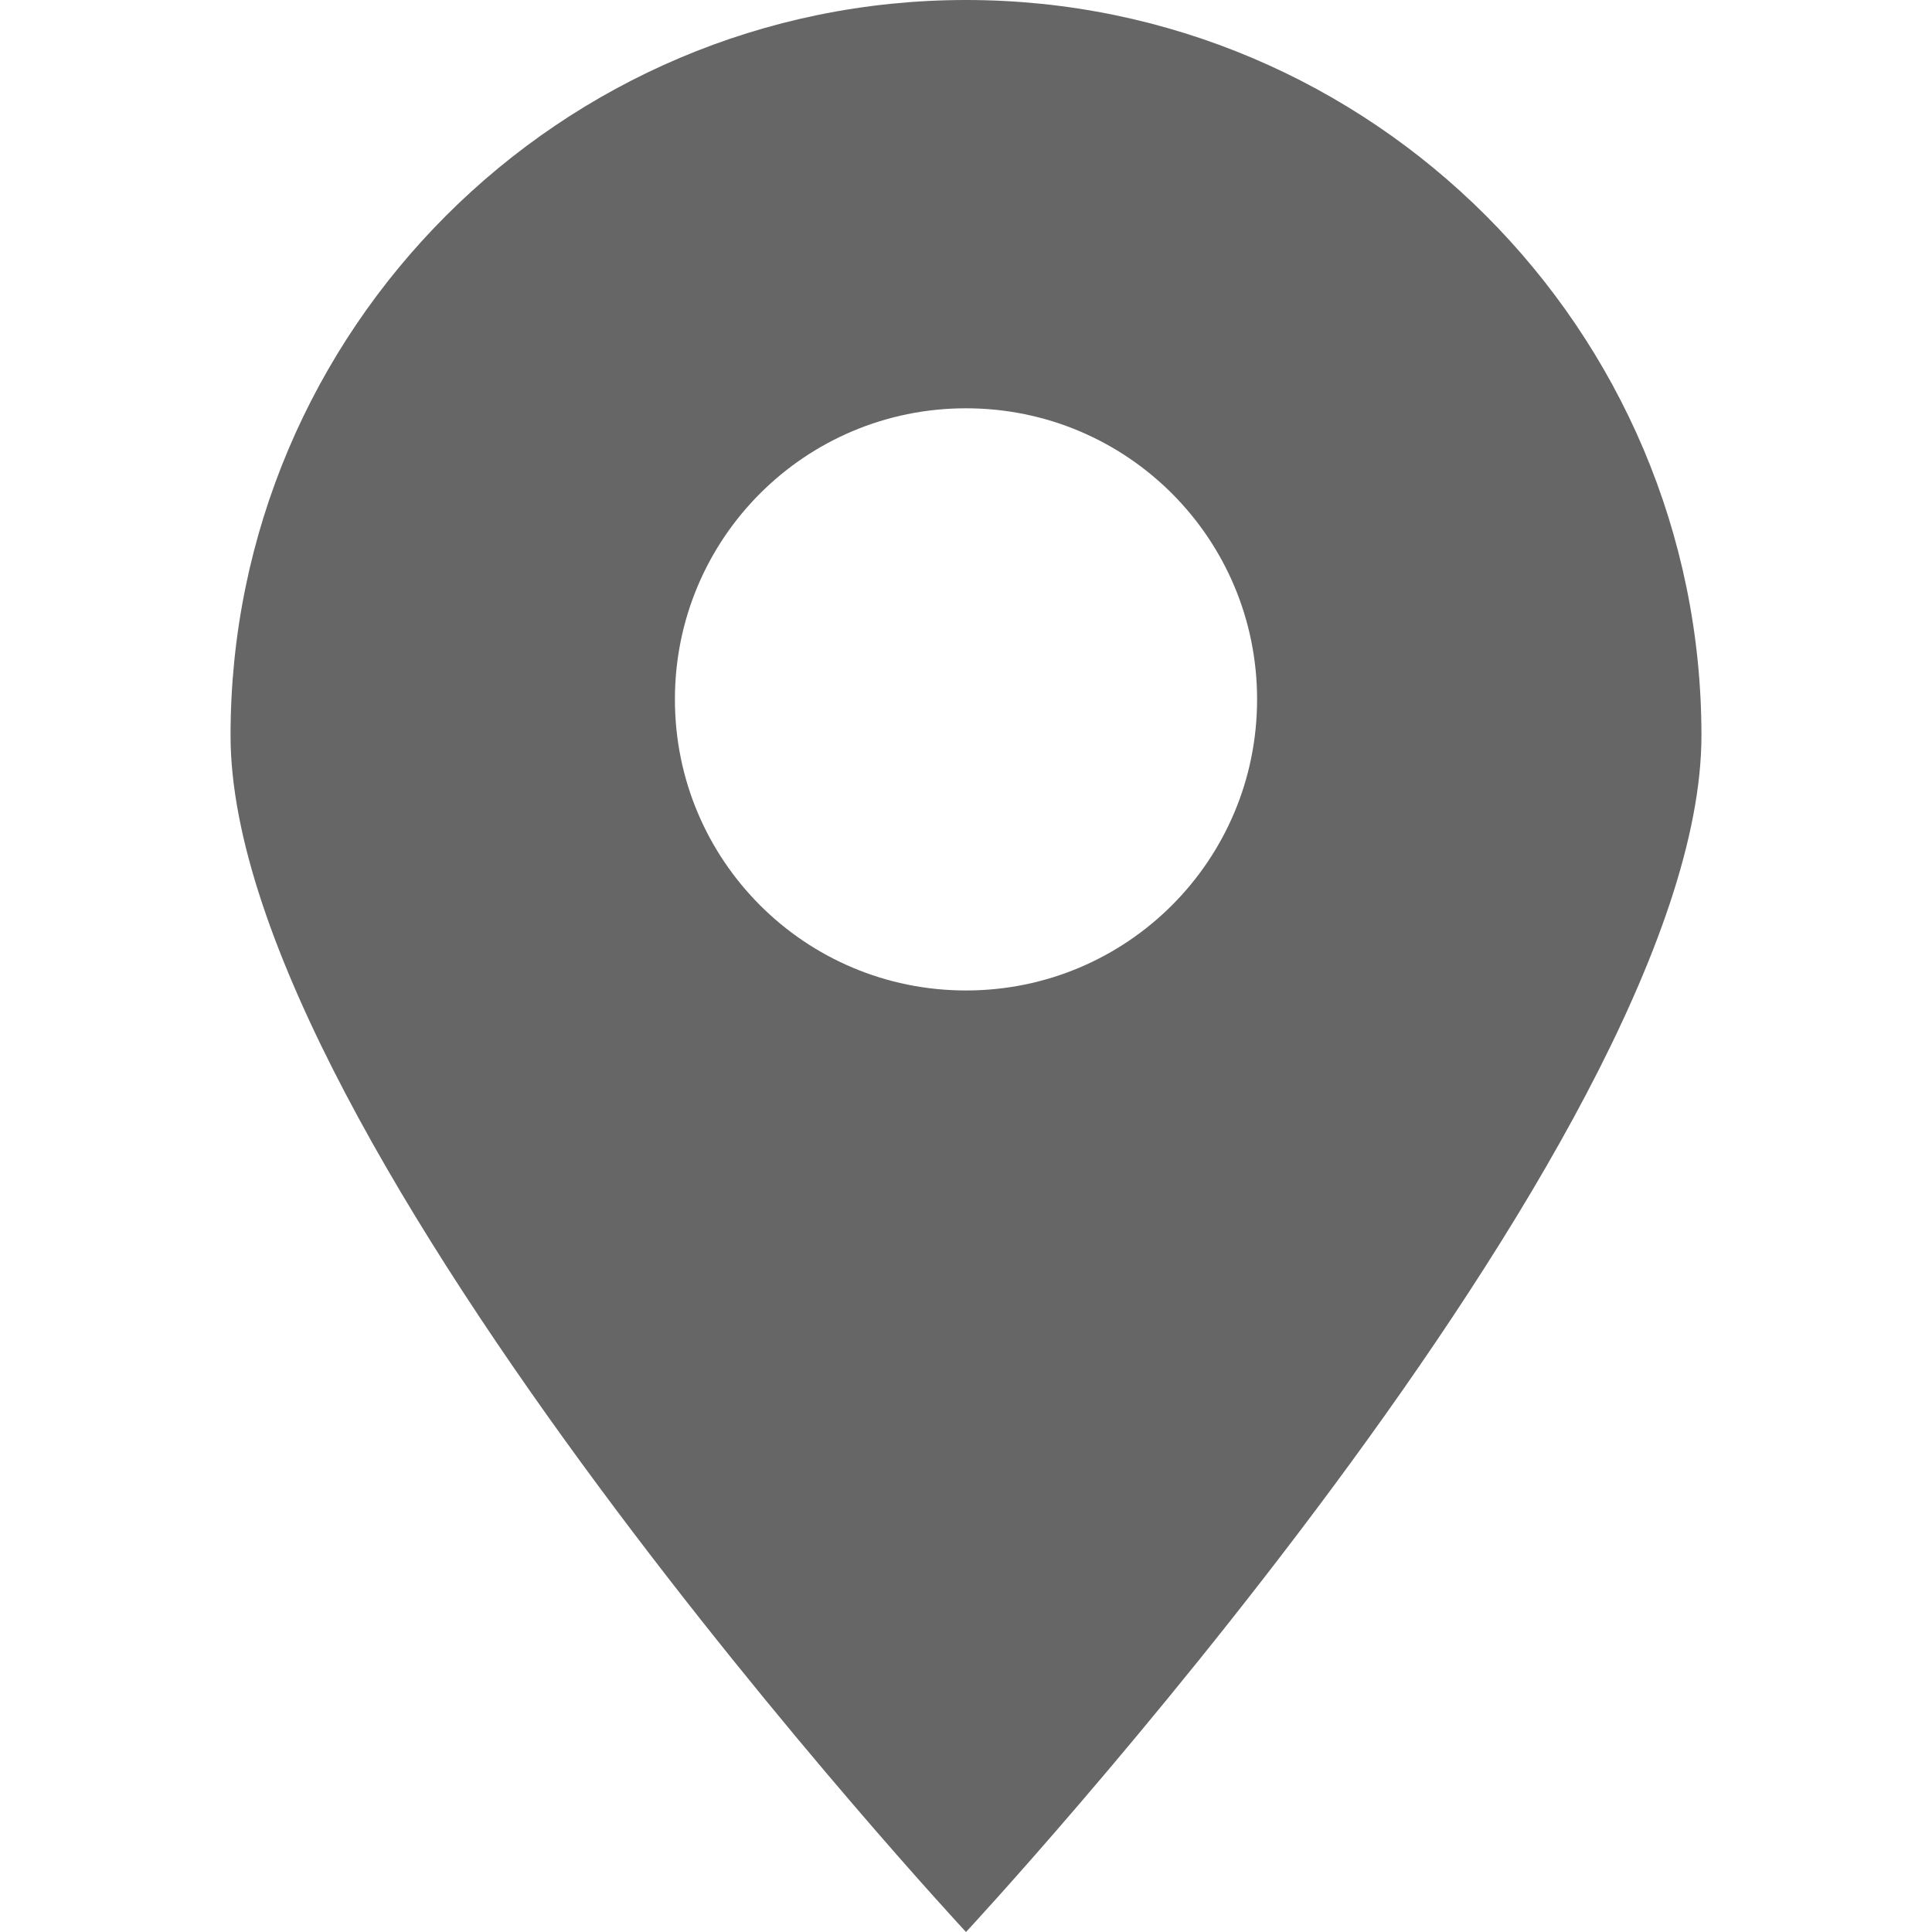 <?xml version="1.0" encoding="utf-8"?>
<!-- Generator: Adobe Illustrator 25.2.3, SVG Export Plug-In . SVG Version: 6.00 Build 0)  -->
<svg version="1.1" id="Livello_1" xmlns="http://www.w3.org/2000/svg" xmlns:xlink="http://www.w3.org/1999/xlink" x="0px" y="0px"
	 viewBox="0 0 150 150" style="enable-background:new 0 0 150 150;" xml:space="preserve">
<style type="text/css">
	.st0{fill:#666666;}
</style>
<g>
	<path class="st0" d="M75,0C43.5,0,17.9,25.6,17.9,57.1S75,150,75,150s57.1-61.4,57.1-92.9S106.5,0,75,0z M75,76.9
		c-12.5,0-22.6-10.1-22.6-22.6S62.5,31.7,75,31.7c12.5,0,22.6,10.1,22.6,22.6S87.5,76.9,75,76.9z"/>
</g>
</svg>
